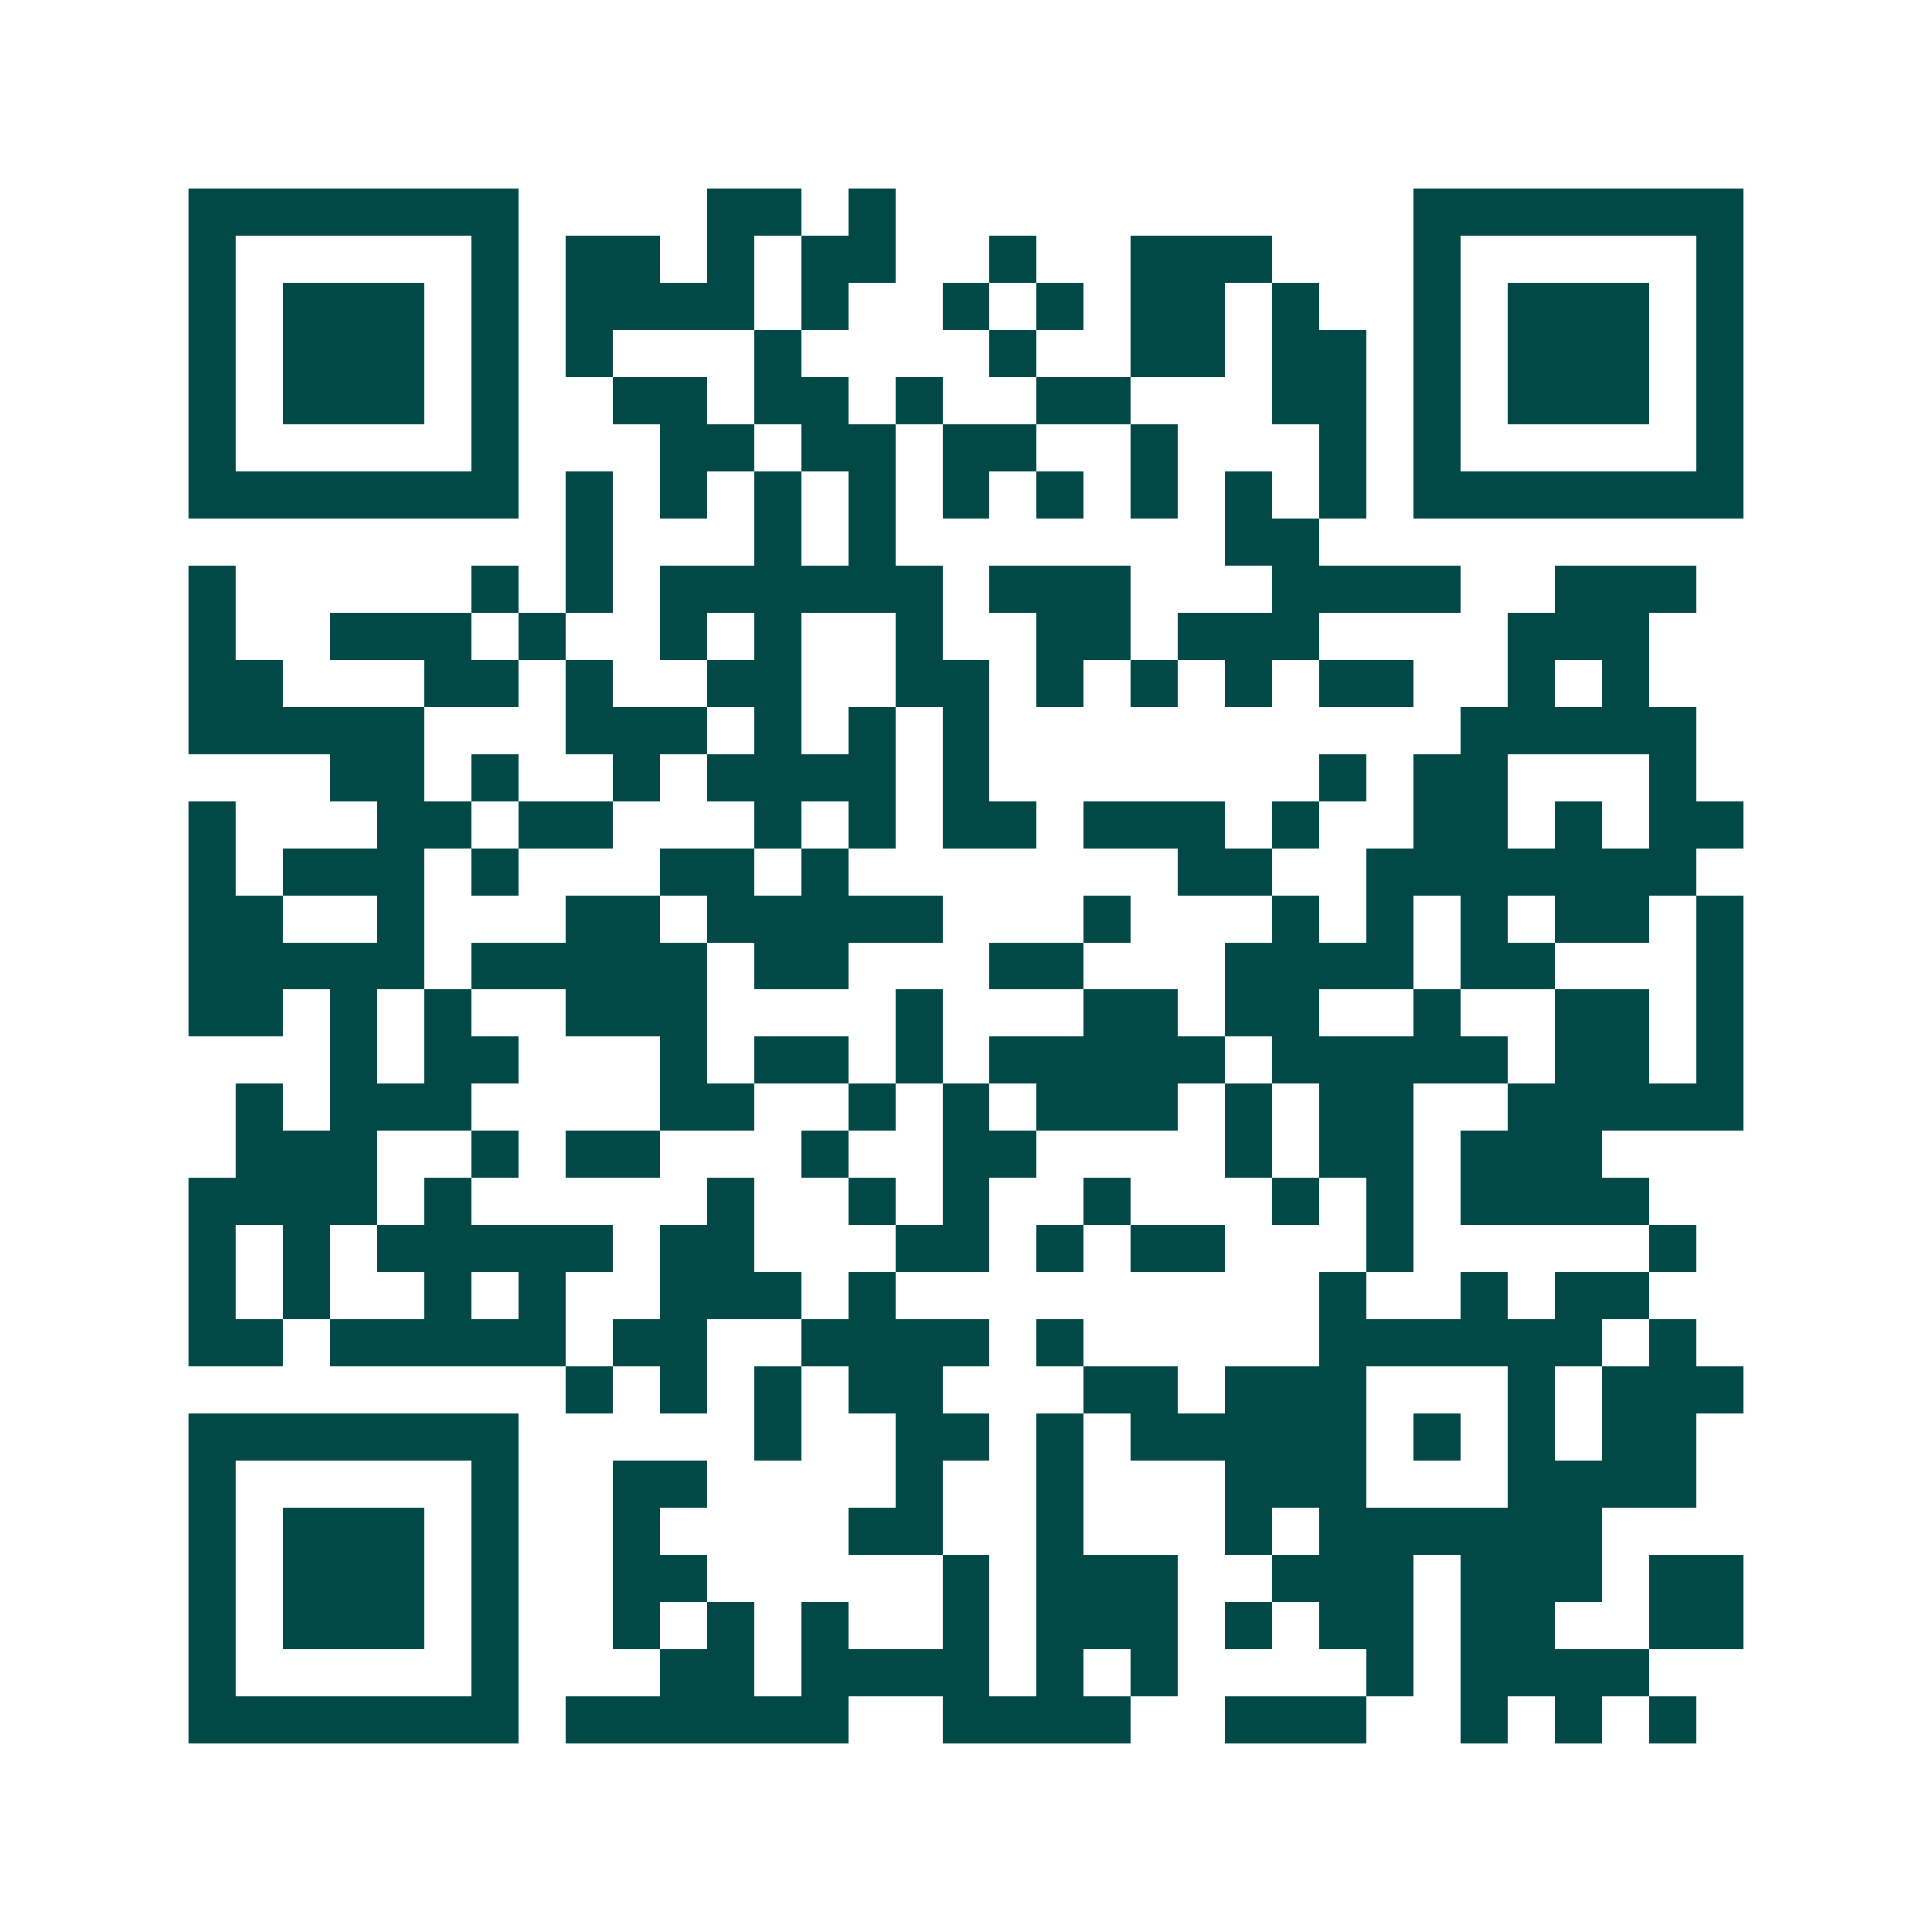 <svg xmlns="http://www.w3.org/2000/svg" width="200" height="200" viewBox="0 0 41 41" shape-rendering="crispEdges"><path fill="#ffffff" d="M0 0h41v41H0z"/><path stroke="#014847" d="M4 4.5h7m4 0h2m1 0h1m11 0h7M4 5.5h1m5 0h1m1 0h2m1 0h1m1 0h2m2 0h1m2 0h3m3 0h1m5 0h1M4 6.5h1m1 0h3m1 0h1m1 0h4m1 0h1m2 0h1m1 0h1m1 0h2m1 0h1m2 0h1m1 0h3m1 0h1M4 7.5h1m1 0h3m1 0h1m1 0h1m3 0h1m4 0h1m2 0h2m1 0h2m1 0h1m1 0h3m1 0h1M4 8.5h1m1 0h3m1 0h1m2 0h2m1 0h2m1 0h1m2 0h2m3 0h2m1 0h1m1 0h3m1 0h1M4 9.5h1m5 0h1m3 0h2m1 0h2m1 0h2m2 0h1m3 0h1m1 0h1m5 0h1M4 10.5h7m1 0h1m1 0h1m1 0h1m1 0h1m1 0h1m1 0h1m1 0h1m1 0h1m1 0h1m1 0h7M12 11.5h1m3 0h1m1 0h1m7 0h2M4 12.5h1m5 0h1m1 0h1m1 0h6m1 0h3m3 0h4m2 0h3M4 13.5h1m2 0h3m1 0h1m2 0h1m1 0h1m2 0h1m2 0h2m1 0h3m4 0h3M4 14.5h2m3 0h2m1 0h1m2 0h2m2 0h2m1 0h1m1 0h1m1 0h1m1 0h2m2 0h1m1 0h1M4 15.5h5m3 0h3m1 0h1m1 0h1m1 0h1m10 0h5M7 16.5h2m1 0h1m2 0h1m1 0h4m1 0h1m7 0h1m1 0h2m3 0h1M4 17.5h1m3 0h2m1 0h2m3 0h1m1 0h1m1 0h2m1 0h3m1 0h1m2 0h2m1 0h1m1 0h2M4 18.5h1m1 0h3m1 0h1m3 0h2m1 0h1m7 0h2m2 0h7M4 19.5h2m2 0h1m3 0h2m1 0h5m3 0h1m3 0h1m1 0h1m1 0h1m1 0h2m1 0h1M4 20.5h5m1 0h5m1 0h2m3 0h2m3 0h4m1 0h2m3 0h1M4 21.5h2m1 0h1m1 0h1m2 0h3m4 0h1m3 0h2m1 0h2m2 0h1m2 0h2m1 0h1M7 22.5h1m1 0h2m3 0h1m1 0h2m1 0h1m1 0h5m1 0h5m1 0h2m1 0h1M5 23.5h1m1 0h3m4 0h2m2 0h1m1 0h1m1 0h3m1 0h1m1 0h2m2 0h5M5 24.5h3m2 0h1m1 0h2m3 0h1m2 0h2m4 0h1m1 0h2m1 0h3M4 25.5h4m1 0h1m5 0h1m2 0h1m1 0h1m2 0h1m3 0h1m1 0h1m1 0h4M4 26.5h1m1 0h1m1 0h5m1 0h2m3 0h2m1 0h1m1 0h2m3 0h1m5 0h1M4 27.5h1m1 0h1m2 0h1m1 0h1m2 0h3m1 0h1m9 0h1m2 0h1m1 0h2M4 28.5h2m1 0h5m1 0h2m2 0h4m1 0h1m5 0h6m1 0h1M12 29.5h1m1 0h1m1 0h1m1 0h2m3 0h2m1 0h3m3 0h1m1 0h3M4 30.5h7m5 0h1m2 0h2m1 0h1m1 0h5m1 0h1m1 0h1m1 0h2M4 31.5h1m5 0h1m2 0h2m4 0h1m2 0h1m3 0h3m3 0h4M4 32.5h1m1 0h3m1 0h1m2 0h1m4 0h2m2 0h1m3 0h1m1 0h6M4 33.5h1m1 0h3m1 0h1m2 0h2m5 0h1m1 0h3m2 0h3m1 0h3m1 0h2M4 34.5h1m1 0h3m1 0h1m2 0h1m1 0h1m1 0h1m2 0h1m1 0h3m1 0h1m1 0h2m1 0h2m2 0h2M4 35.5h1m5 0h1m3 0h2m1 0h4m1 0h1m1 0h1m4 0h1m1 0h4M4 36.5h7m1 0h6m2 0h4m2 0h3m2 0h1m1 0h1m1 0h1"/></svg>
